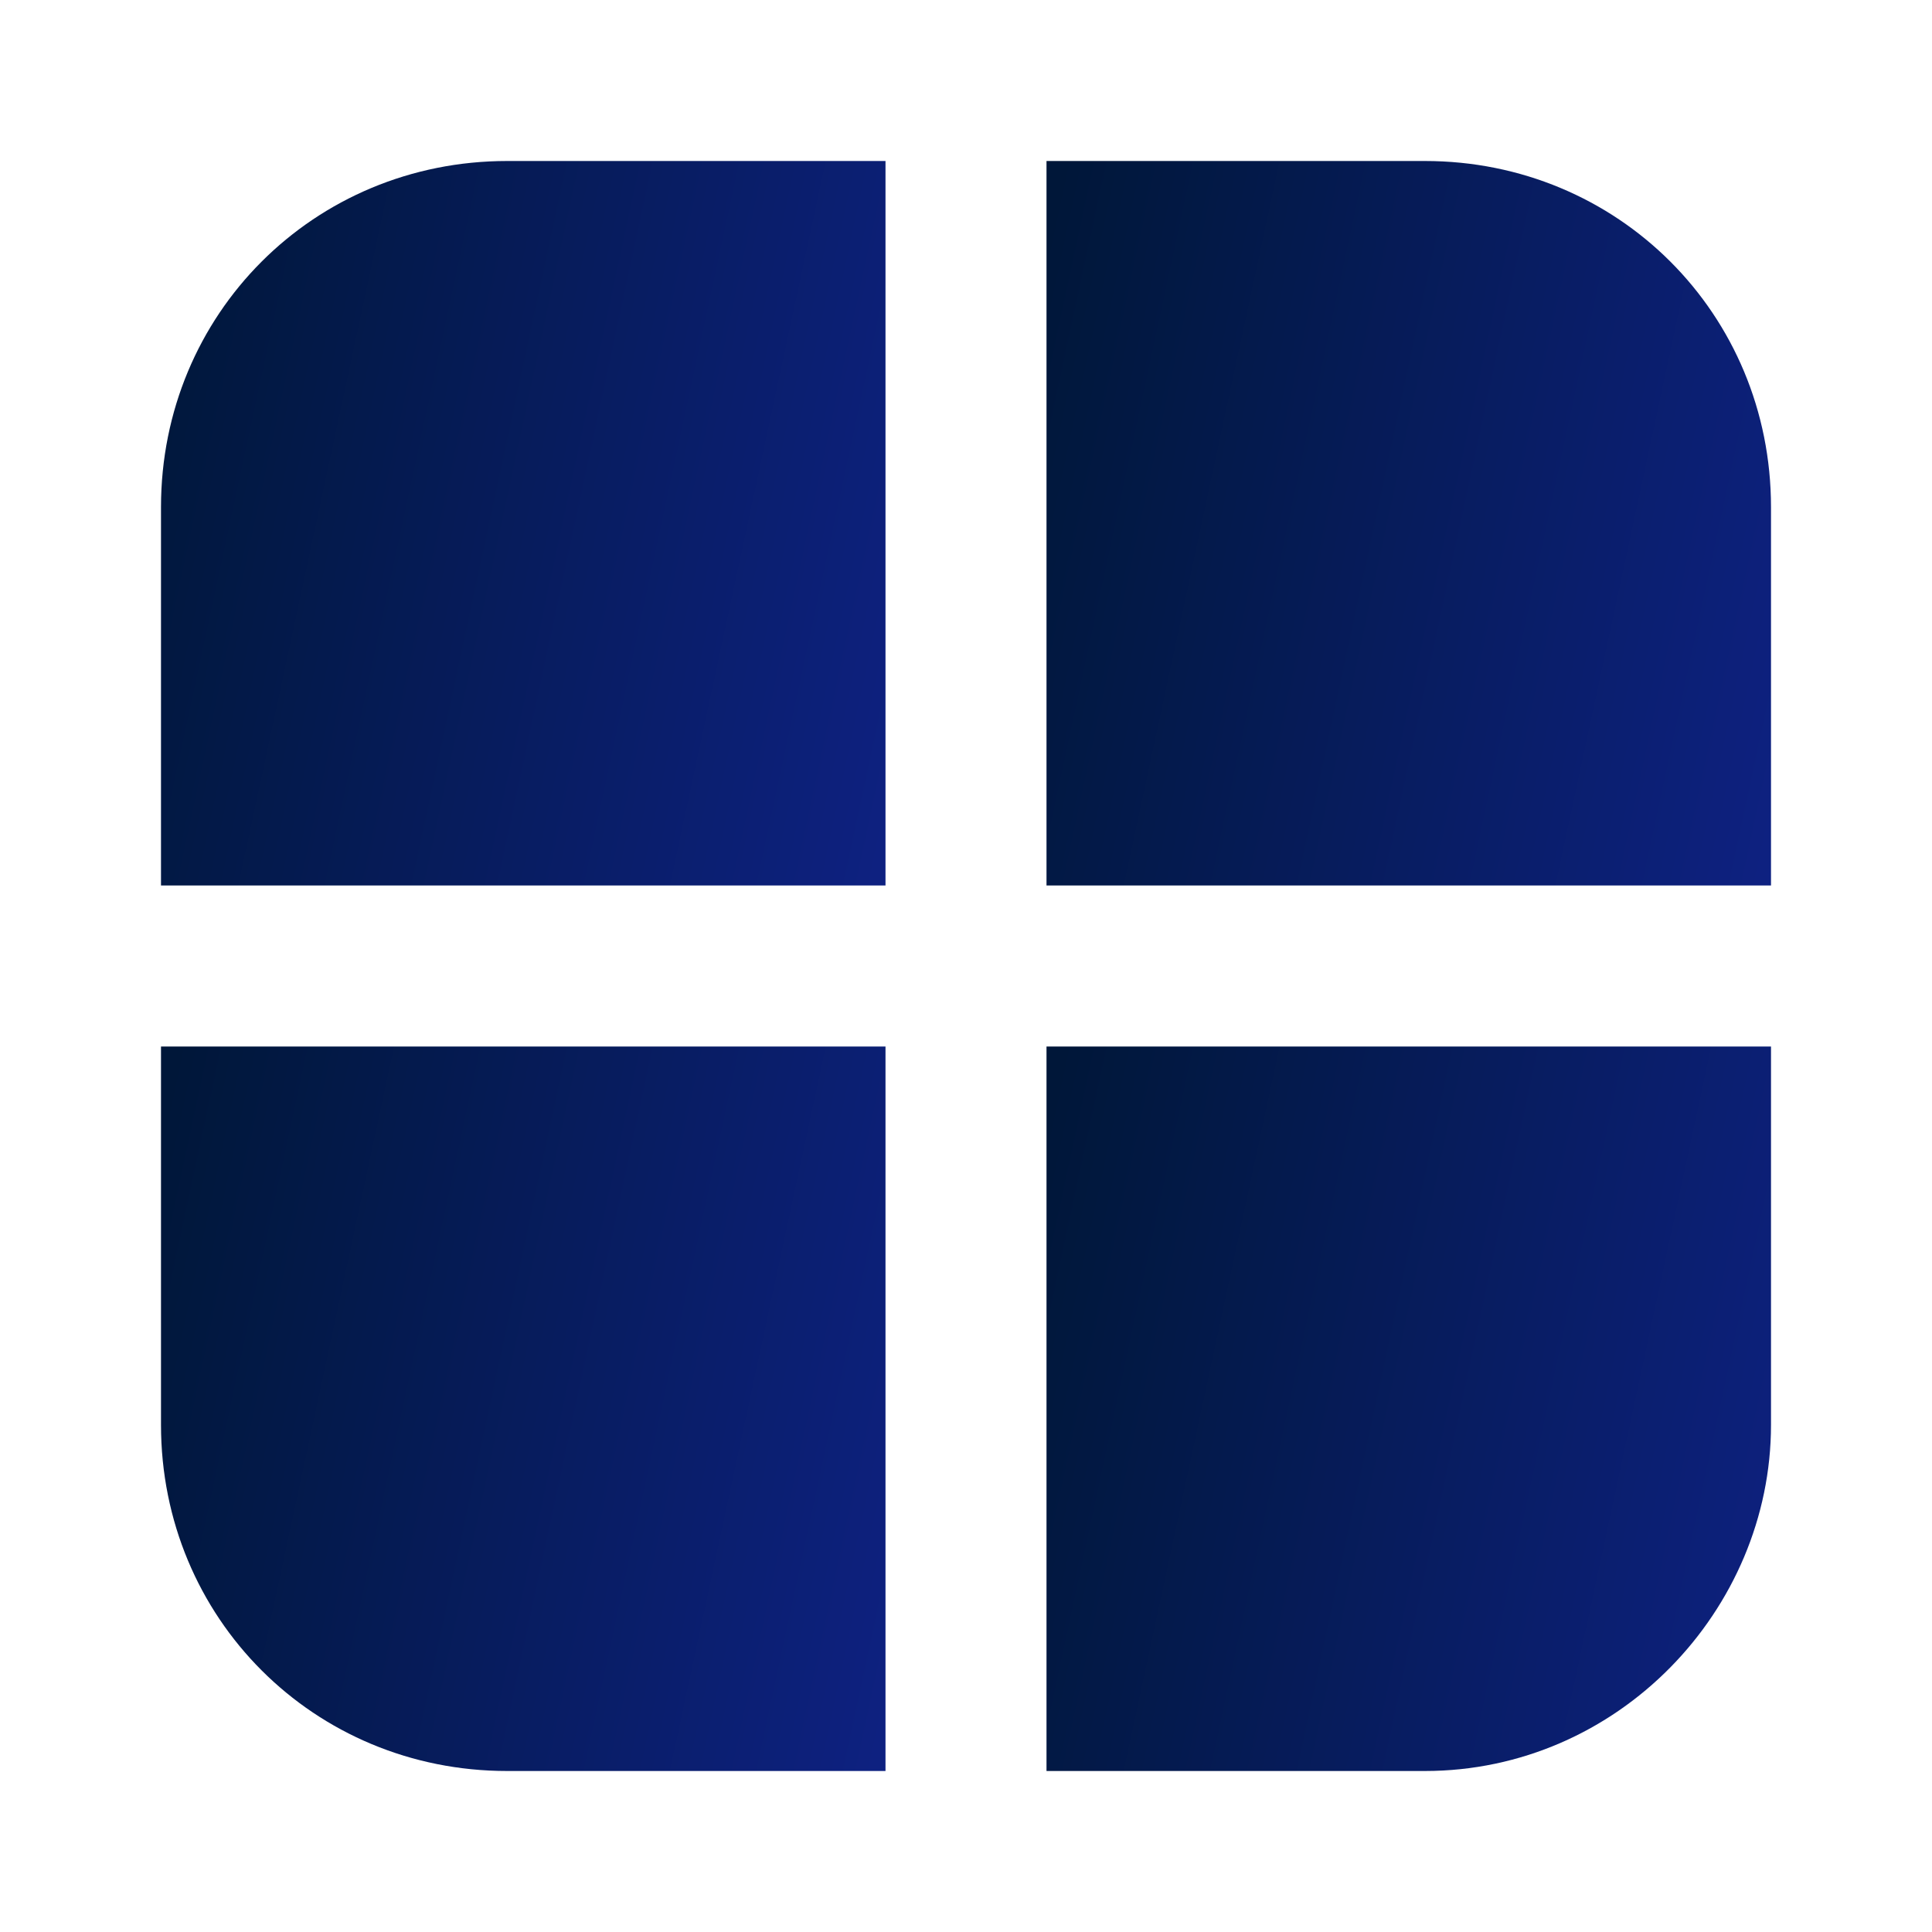 <svg width="24" height="24" viewBox="0 0 24 24" fill="none" xmlns="http://www.w3.org/2000/svg">
<path d="M6.3 2H11V11H2V6.3C2 3.9 3.9 2 6.3 2Z" fill="url(#paint0_linear_2873_7591)"/>
<path d="M2 13H11V22H6.3C3.9 22 2 20.1 2 17.7V13Z" fill="url(#paint1_linear_2873_7591)"/>
<path d="M22 6.3V11H13V2H17.7C20.1 2 22 3.9 22 6.3Z" fill="url(#paint2_linear_2873_7591)"/>
<path d="M13 13H22V17.7C22 20 20.1 22 17.7 22H13V13Z" fill="url(#paint3_linear_2873_7591)"/>
<defs>
<linearGradient id="paint0_linear_2873_7591" x1="2" y1="3.003" x2="12.247" y2="5.208" gradientUnits="userSpaceOnUse">
<stop stop-color="#001739"/>
<stop offset="1" stop-color="#0E2181"/>
</linearGradient>
<linearGradient id="paint1_linear_2873_7591" x1="2" y1="14.003" x2="12.247" y2="16.209" gradientUnits="userSpaceOnUse">
<stop stop-color="#001739"/>
<stop offset="1" stop-color="#0E2181"/>
</linearGradient>
<linearGradient id="paint2_linear_2873_7591" x1="13" y1="3.003" x2="23.247" y2="5.208" gradientUnits="userSpaceOnUse">
<stop stop-color="#001739"/>
<stop offset="1" stop-color="#0E2181"/>
</linearGradient>
<linearGradient id="paint3_linear_2873_7591" x1="13" y1="14.003" x2="23.247" y2="16.209" gradientUnits="userSpaceOnUse">
<stop stop-color="#001739"/>
<stop offset="1" stop-color="#0E2181"/>
</linearGradient>
</defs>
</svg>
